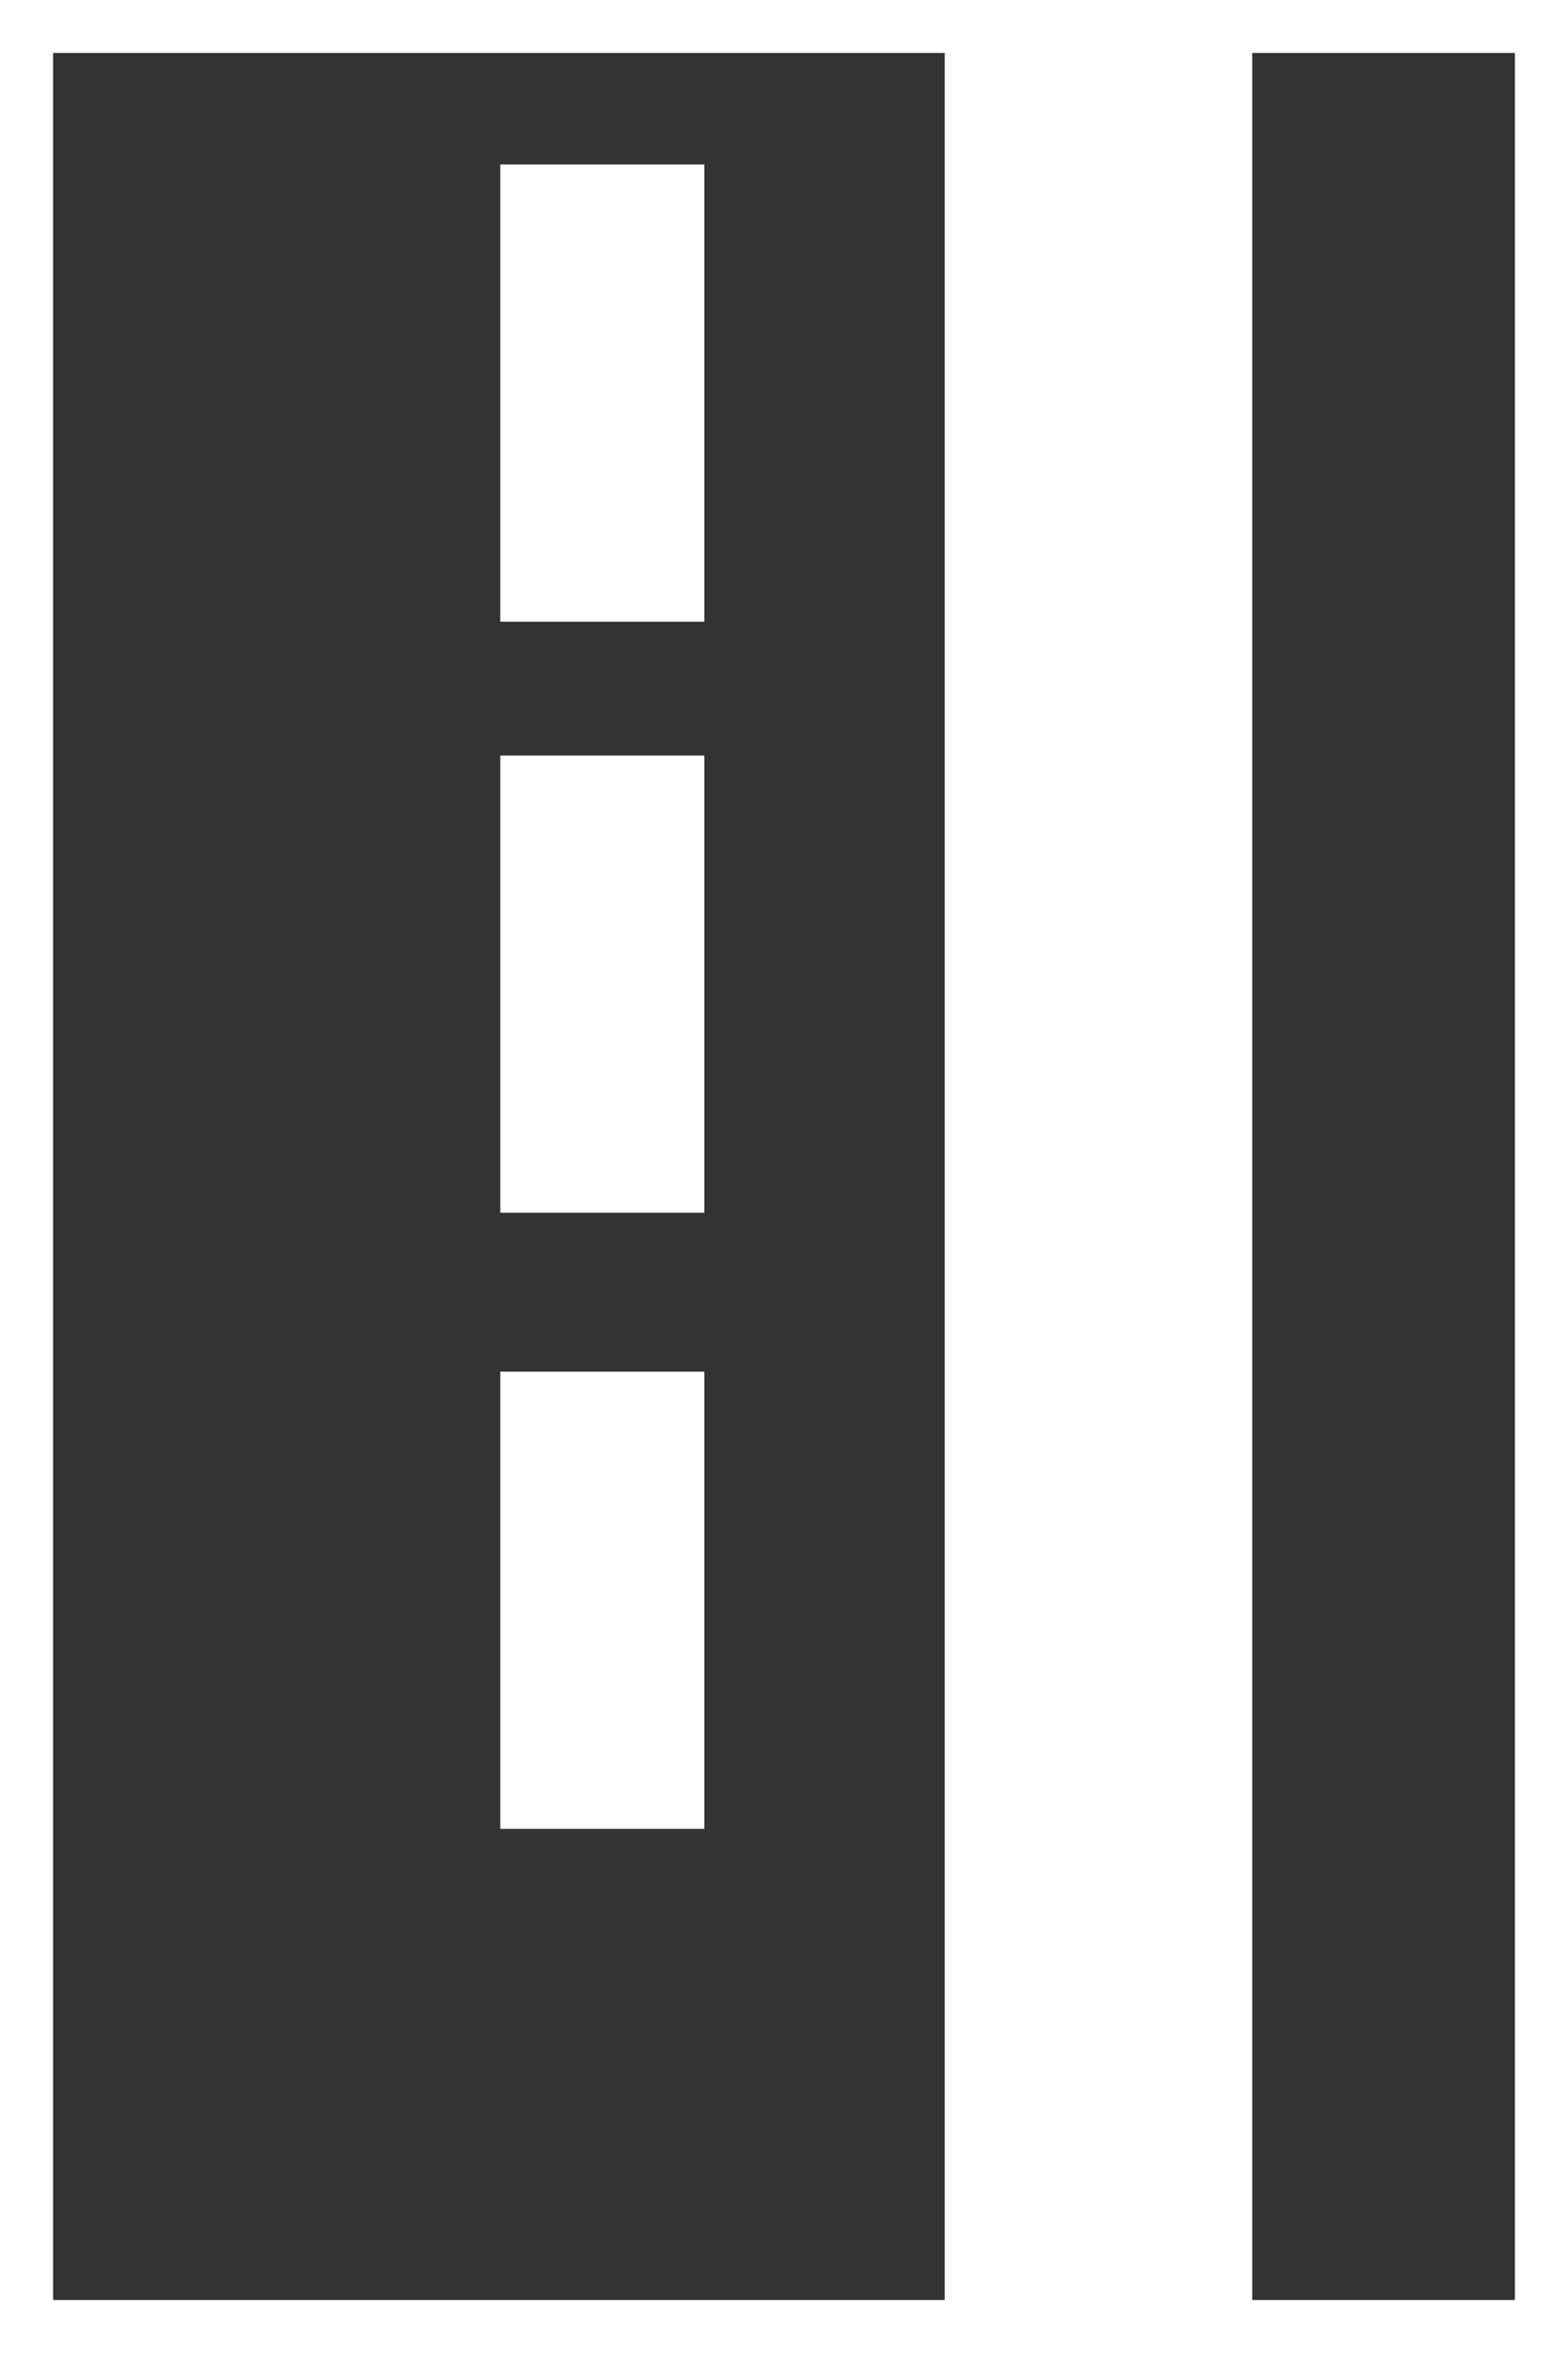 <?xml version="1.0" encoding="UTF-8"?> <svg xmlns="http://www.w3.org/2000/svg" width="20" height="30" viewBox="0 0 20 30" fill="none"><rect x="0" y="0" width="20" height="30" fill="#333333" stroke="none"/><g clip-path="url(#clip0)"><path d="M20 0L1.90735e-06 -8.74228e-07L5.96007e-07 30L20 30L20 0ZM19.323 29.325L15.972 29.325L15.972 0.675L19.323 0.675L19.323 29.325ZM0.677 0.675L12.05 0.675L12.05 29.325L0.677 29.325L0.677 0.675Z" fill="white"></path><path d="M8.984 7.927L8.984 2.097L6.381 2.097L6.381 7.927L8.984 7.927Z" fill="white"></path><path d="M8.984 15.462L8.984 9.633L6.381 9.633L6.381 15.462L8.984 15.462Z" fill="white"></path><path d="M8.984 23.317L8.984 17.488L6.381 17.488L6.381 23.317L8.984 23.317Z" fill="white"></path></g><defs><clipPath id="clip0"><rect x="20" width="30" height="20" transform="rotate(90 20 0)" fill="white"></rect></clipPath></defs></svg> 